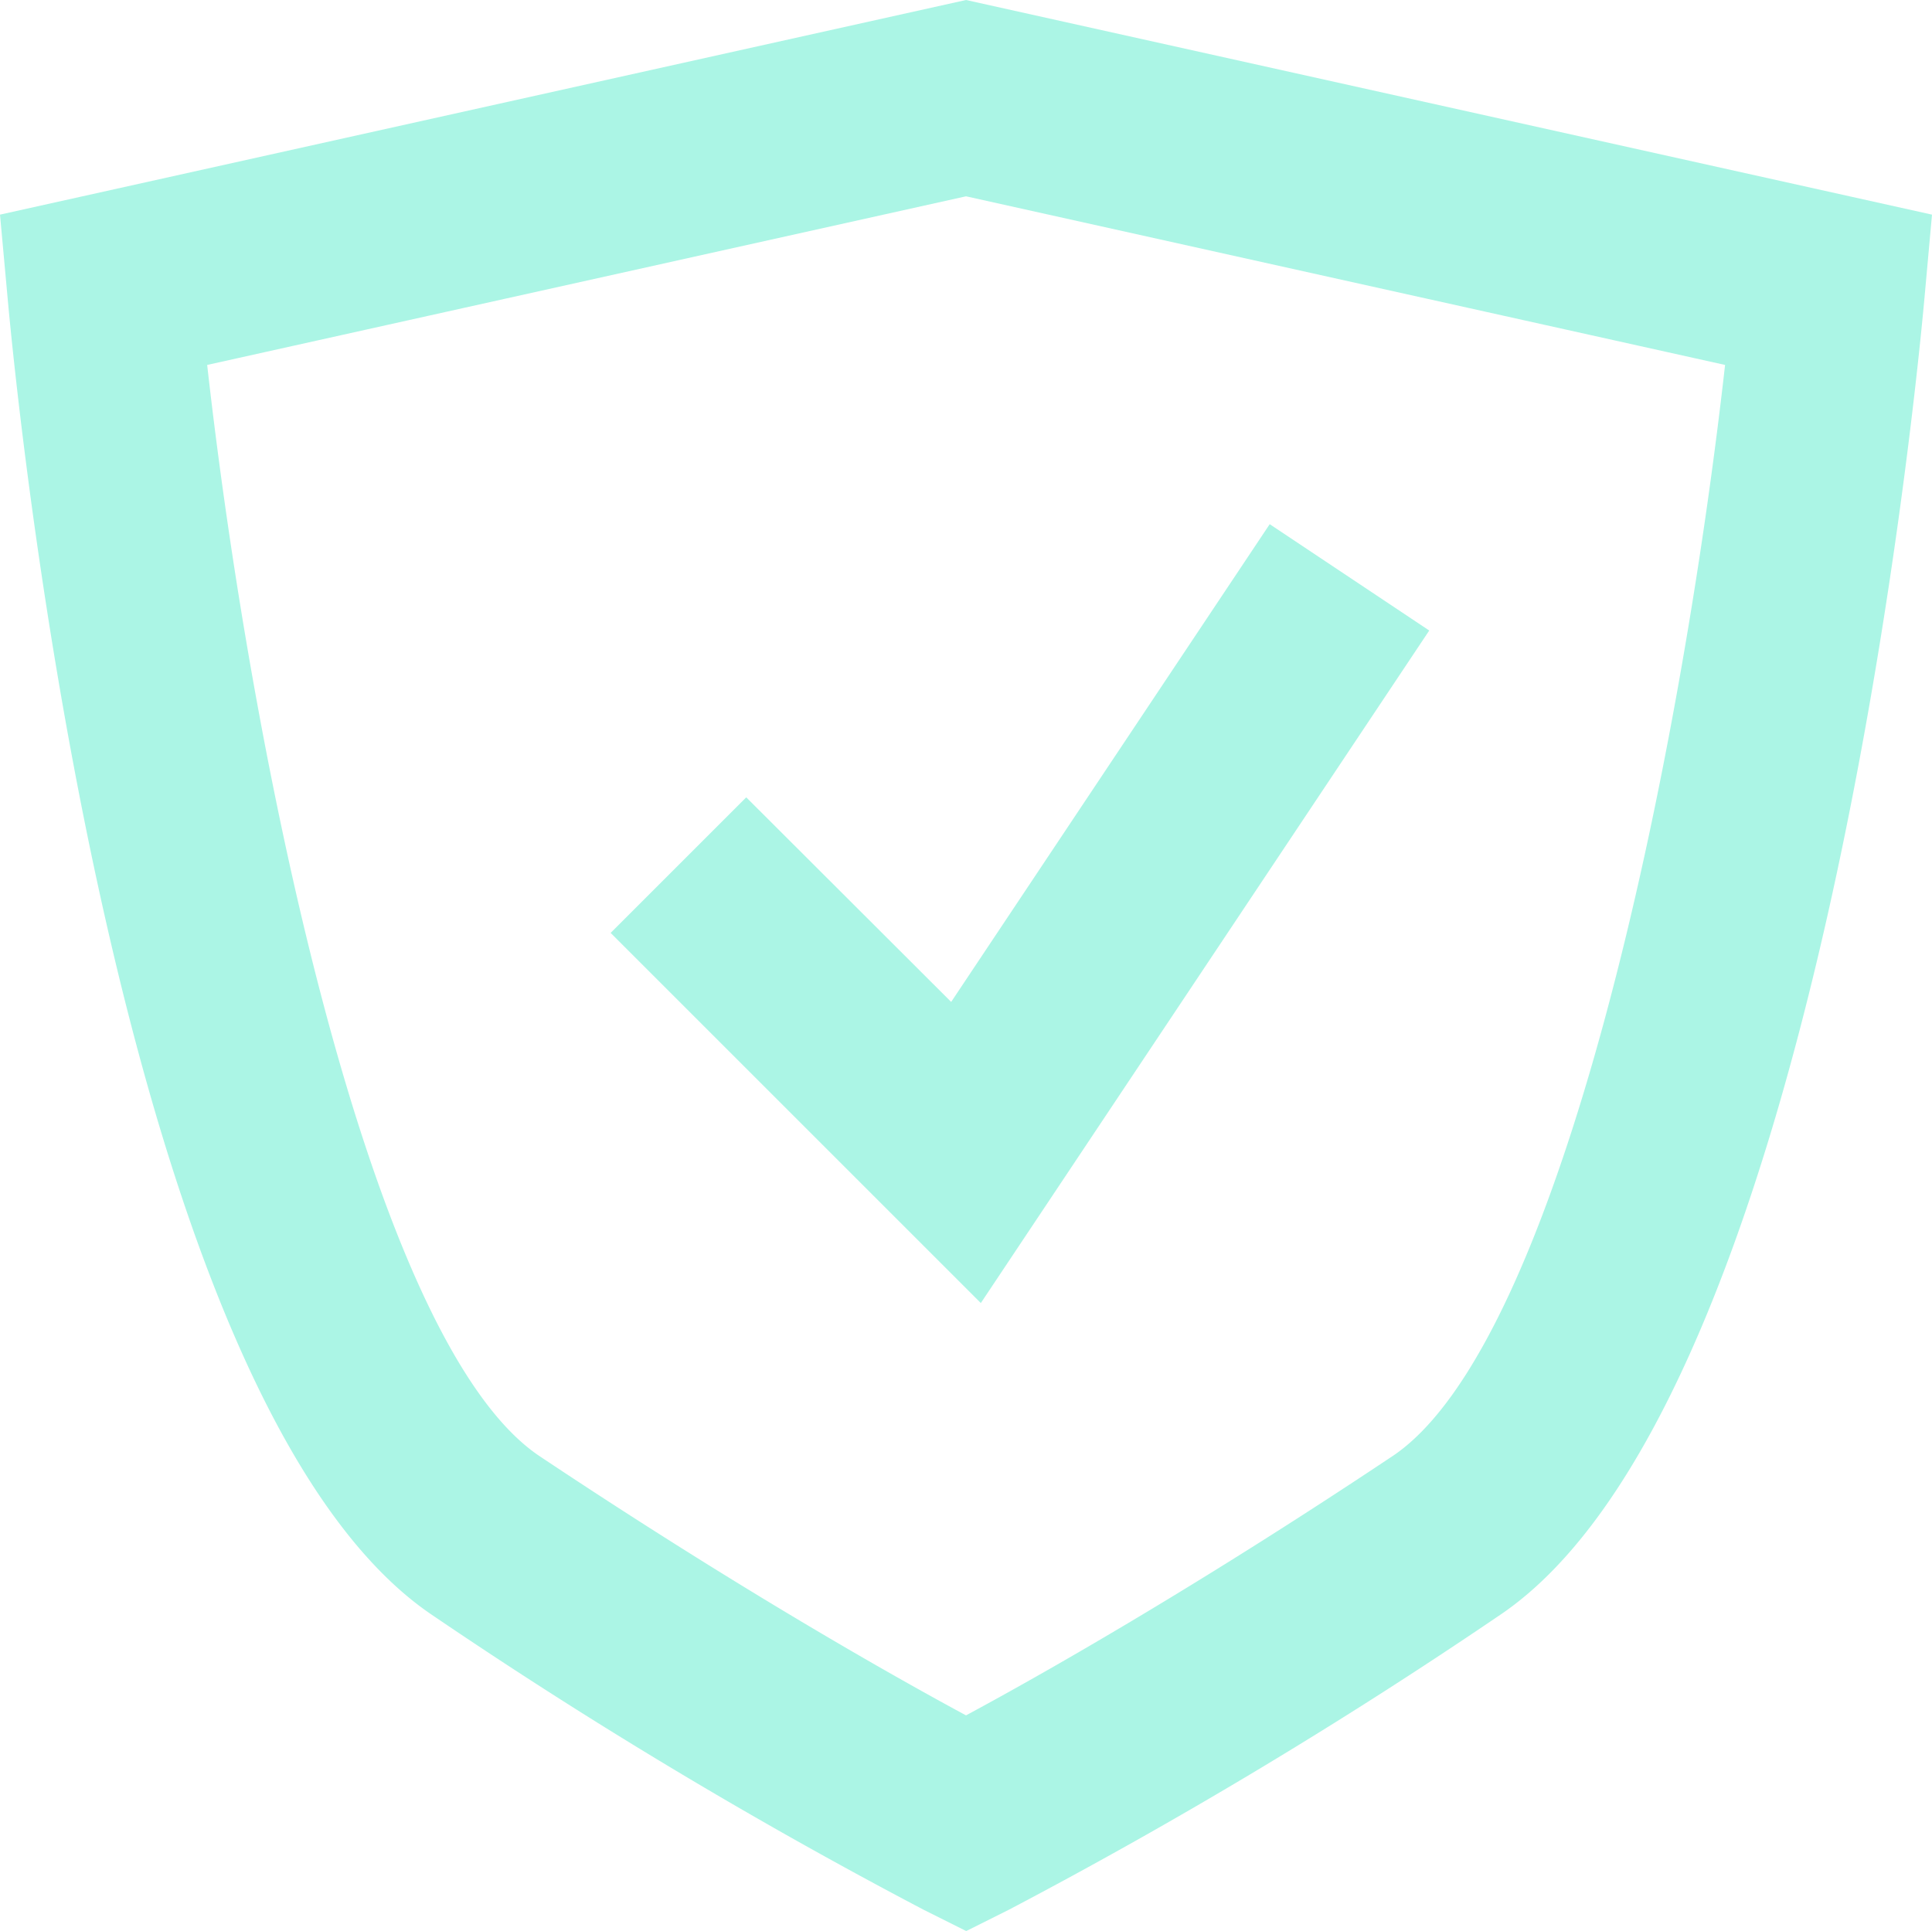 <?xml version="1.0" encoding="utf-8"?>
<svg xmlns="http://www.w3.org/2000/svg" width="44.883" height="44.863" viewBox="0 0 44.883 44.863">
  <g id="Groupe_654" data-name="Groupe 654" transform="translate(-41.924 118.024)">
    <path id="Tracé_483" data-name="Tracé 483" d="M64.366-118.024l-22.442,4.987.178,1.949c.238,2.617,2.537,25.7,9.892,30.608a117.351,117.351,0,0,0,11.377,6.822l1,.5,1-.5A117.673,117.673,0,0,0,76.739-80.48c7.355-4.9,9.653-27.991,9.892-30.608l.176-1.949Zm9.9,33.837c-4.666,3.112-8.25,5.13-9.9,6.018-1.65-.889-5.234-2.907-9.9-6.018-3.929-2.619-6.7-16.186-7.729-25.358l17.629-3.918L82-109.545C80.967-100.373,78.2-86.806,74.267-84.187Z" transform="translate(0 0)" fill="#abf5e5"/>
    <path id="Tracé_484" data-name="Tracé 484" d="M51.443-106.212l-3.15,3.15,8.6,8.6,10.417-15.625-3.706-2.471-7.4,11.1Z" transform="translate(7.817 6.713)" fill="#abf5e5"/>
  </g>
</svg>
